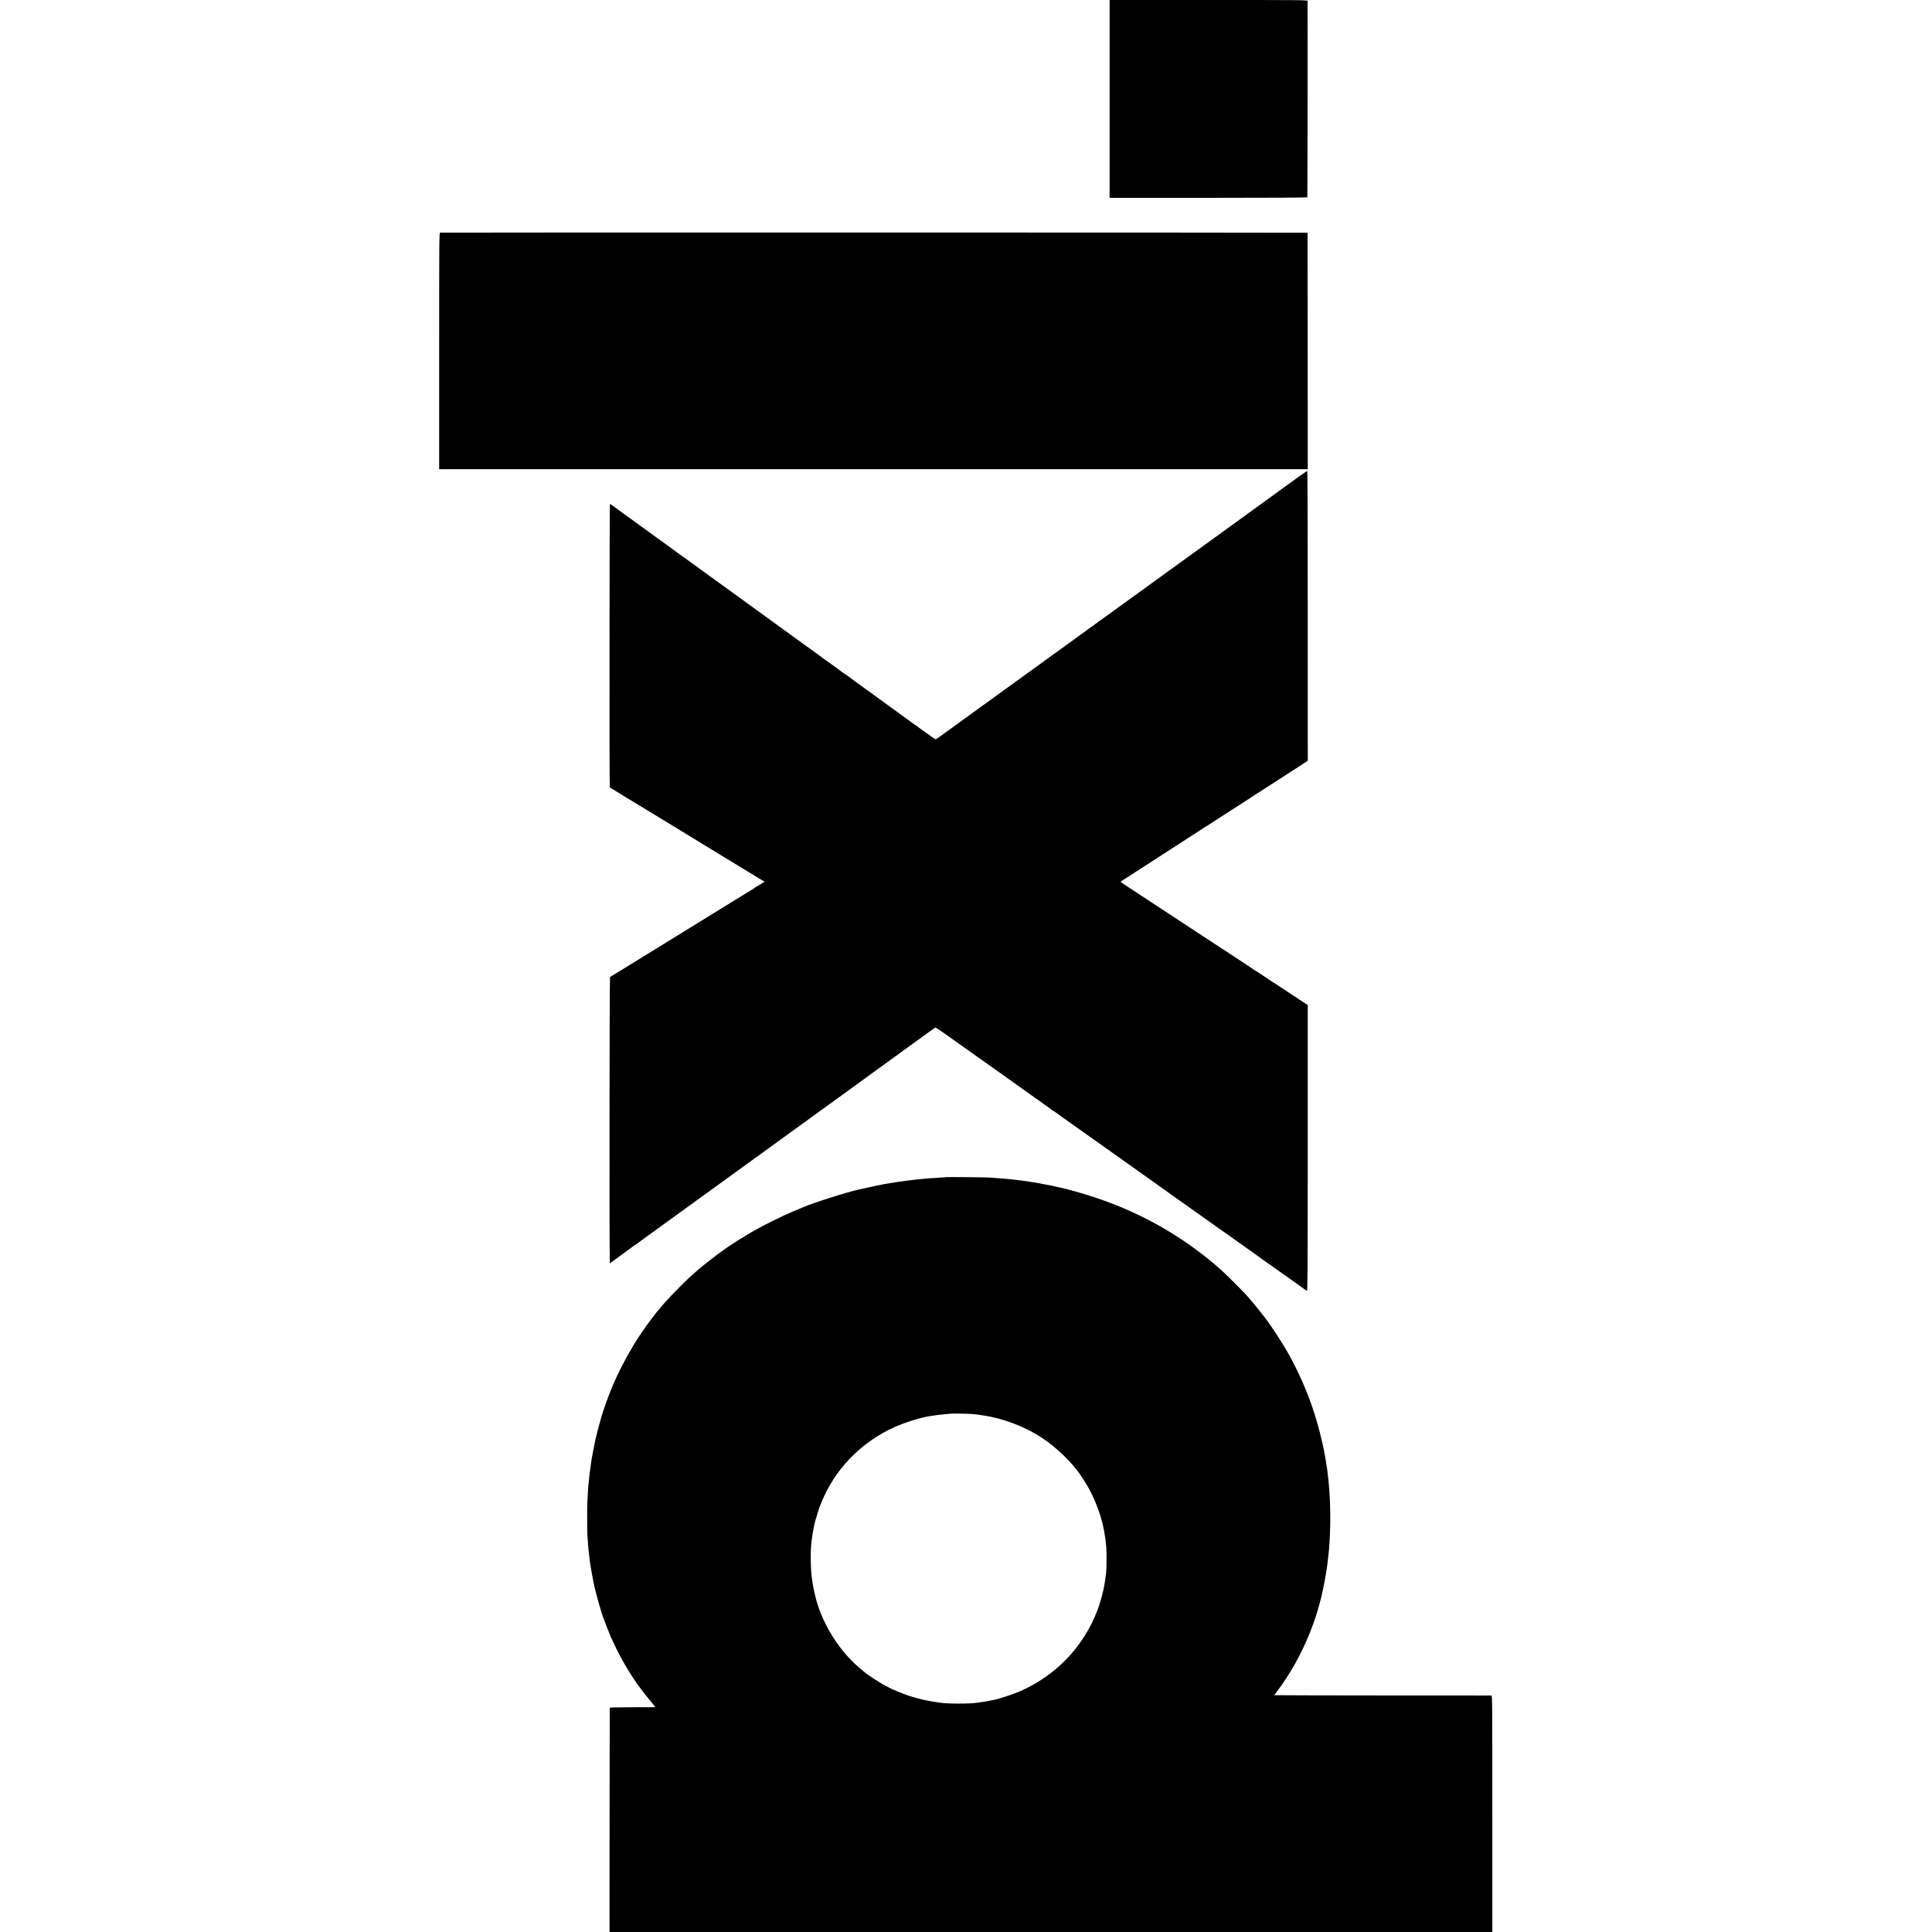 <?xml version="1.0" standalone="no"?>
<!DOCTYPE svg PUBLIC "-//W3C//DTD SVG 20010904//EN"
 "http://www.w3.org/TR/2001/REC-SVG-20010904/DTD/svg10.dtd">
<svg version="1.0" xmlns="http://www.w3.org/2000/svg"
 width="3669pt" height="3669pt" viewBox="0 0 3669 3669"
 preserveAspectRatio="xMidYMid meet">
<g transform="translate(0,3669) scale(0.1,-0.1)"
fill="#000000" stroke="none">
<path d="M21072 34812 l0 -1879 1874 0 c1133 0 1877 4 1881 10 4 6 8 3629 4
3730 -1 16 -97 17 -1880 17 l-1879 0 0 -1878z"/>
<path d="M8357 32272 c-16 -3 -17 -154 -17 -2248 l0 -2244 8248 0 8247 0 -1
2243 c-1 1233 -2 2244 -3 2247 -1 5 -16446 7 -16474 2z"/>
<path d="M24280 27359 c-294 -215 -591 -430 -660 -479 -127 -91 -645 -466
-690 -500 -14 -10 -86 -62 -160 -116 -155 -111 -303 -219 -545 -394 -93 -68
-224 -162 -290 -210 -268 -194 -351 -254 -371 -269 -12 -9 -31 -23 -43 -31
-24 -16 -458 -330 -531 -384 -25 -18 -128 -93 -230 -166 -223 -161 -244 -176
-340 -247 -41 -30 -149 -108 -240 -174 -91 -65 -203 -146 -250 -180 -47 -34
-101 -74 -121 -88 -72 -51 -469 -338 -564 -408 -33 -24 -148 -107 -255 -185
-107 -77 -265 -191 -350 -253 -85 -62 -274 -199 -420 -304 -146 -105 -305
-220 -353 -256 -49 -36 -93 -65 -99 -65 -5 0 -83 53 -172 117 -88 64 -210 152
-271 195 -60 44 -121 88 -135 98 -40 30 -196 144 -220 160 -39 27 -565 409
-575 417 -5 5 -75 55 -155 112 -79 57 -150 110 -158 117 -7 8 -17 14 -22 14
-5 0 -15 6 -22 13 -7 7 -74 56 -148 110 -74 53 -140 101 -145 105 -6 5 -24 17
-40 28 -17 10 -32 21 -35 25 -3 3 -59 45 -125 92 -66 48 -129 93 -140 101 -11
8 -51 37 -90 65 -38 27 -74 54 -80 58 -5 5 -84 62 -175 127 -91 66 -187 136
-215 156 -134 98 -274 200 -312 226 -37 26 -213 153 -393 285 -36 26 -202 147
-370 268 -168 121 -309 224 -315 228 -19 16 -547 398 -604 437 -31 22 -58 42
-61 45 -3 3 -27 22 -55 41 -27 19 -54 38 -60 43 -5 4 -50 37 -100 72 -49 35
-94 68 -100 72 -5 5 -158 116 -340 247 -181 131 -352 255 -380 275 -27 21 -76
56 -107 79 -31 23 -61 42 -65 42 -9 0 -11 -5375 -3 -5383 3 -2 52 -32 110 -67
58 -35 116 -71 130 -80 14 -10 41 -27 60 -37 19 -11 188 -114 375 -228 187
-115 351 -214 365 -222 14 -8 37 -22 52 -31 63 -39 404 -248 420 -257 29 -16
290 -176 328 -200 19 -12 139 -85 265 -162 127 -77 324 -197 440 -268 115 -70
221 -135 236 -144 15 -9 57 -34 93 -56 l66 -39 -75 -48 c-42 -26 -79 -48 -84
-48 -5 0 -11 -4 -13 -8 -2 -4 -19 -17 -38 -28 -40 -24 -603 -371 -1110 -684
-190 -117 -415 -255 -500 -308 -204 -125 -710 -437 -930 -573 -96 -60 -179
-110 -185 -112 -11 -4 -15 -5437 -3 -5437 3 0 19 10 35 23 15 13 118 88 228
167 110 80 202 148 203 152 2 5 8 8 13 8 6 0 15 5 22 11 7 5 82 61 167 123 85
61 353 256 595 431 242 176 474 343 515 373 41 29 86 62 100 72 26 20 482 350
654 474 56 40 227 165 381 276 579 421 1401 1016 1860 1348 110 80 223 161
250 182 28 20 248 180 490 355 242 175 487 353 545 395 58 42 111 80 118 84 7
5 67 -31 158 -96 79 -57 180 -128 223 -158 124 -87 245 -173 256 -182 6 -5 79
-57 163 -116 127 -89 444 -314 517 -366 11 -8 90 -64 175 -125 85 -60 173
-123 195 -139 22 -16 150 -107 285 -203 135 -95 247 -177 248 -181 2 -5 8 -8
13 -8 6 0 39 -21 74 -47 35 -27 143 -104 241 -173 98 -69 239 -169 313 -222
75 -53 172 -122 216 -153 44 -31 173 -123 286 -203 113 -81 286 -203 383 -272
96 -69 244 -174 328 -233 84 -60 162 -115 173 -123 11 -8 59 -42 107 -77 48
-34 140 -100 205 -146 65 -45 260 -184 433 -307 173 -123 322 -228 330 -234
13 -9 362 -257 415 -294 152 -109 240 -171 311 -221 47 -33 100 -71 118 -85
19 -14 42 -31 52 -38 62 -42 331 -232 340 -240 5 -5 39 -29 75 -53 35 -24 71
-49 79 -56 8 -7 65 -47 125 -89 61 -43 133 -94 160 -115 28 -21 57 -39 65 -41
12 -3 14 342 15 2711 l0 2714 -235 155 c-129 85 -253 166 -274 181 -21 14 -46
30 -55 36 -9 5 -30 20 -48 32 -17 13 -34 23 -38 23 -3 0 -11 5 -18 11 -17 15
-327 219 -333 219 -3 0 -10 5 -17 11 -9 8 -169 115 -275 184 -9 6 -128 84
-266 175 -138 91 -256 167 -261 170 -6 3 -89 57 -185 121 -96 64 -242 160
-325 214 -143 94 -345 226 -685 450 -85 56 -242 159 -347 228 -106 70 -193
128 -193 130 0 2 30 24 68 48 37 23 117 75 177 114 61 39 190 122 288 185 97
63 277 180 400 259 122 79 277 179 344 222 203 130 307 198 320 209 7 5 15 10
18 10 3 0 27 15 54 33 26 17 106 69 177 115 71 46 201 130 289 187 88 57 201
129 250 160 50 32 108 70 129 84 21 14 46 31 55 36 31 19 674 433 721 465 8 5
62 40 120 77 58 38 114 75 125 83 l21 15 -1 2752 c0 1829 -3 2753 -10 2752 -5
0 -251 -176 -545 -390z"/>
<path d="M17968 14335 c-2 -2 -61 -6 -133 -10 -71 -3 -146 -8 -165 -10 -19 -2
-69 -6 -110 -10 -41 -3 -91 -8 -110 -10 -19 -2 -60 -7 -90 -10 -30 -3 -102
-12 -160 -20 -58 -8 -121 -17 -140 -19 -19 -3 -75 -11 -125 -20 -49 -9 -108
-18 -130 -21 -22 -4 -48 -8 -57 -11 -10 -3 -30 -7 -45 -10 -33 -5 -74 -14
-238 -50 -66 -14 -127 -27 -135 -29 -233 -50 -895 -260 -1085 -344 -11 -5 -87
-37 -170 -71 -207 -86 -576 -269 -780 -386 -93 -53 -171 -101 -173 -106 -2 -4
-8 -8 -13 -8 -11 0 -197 -119 -334 -214 -203 -141 -483 -363 -655 -520 -113
-104 -366 -359 -461 -466 -46 -52 -86 -97 -89 -100 -3 -3 -21 -25 -41 -50 -20
-25 -51 -61 -68 -80 -17 -19 -31 -38 -31 -42 0 -4 -6 -13 -13 -20 -42 -42
-242 -322 -327 -458 -181 -289 -357 -627 -475 -914 -62 -150 -181 -484 -191
-534 -3 -13 -11 -42 -19 -65 -12 -37 -69 -255 -80 -304 -2 -10 -10 -47 -19
-83 -15 -63 -49 -238 -61 -310 -3 -19 -8 -42 -10 -50 -2 -8 -7 -39 -10 -69 -4
-30 -8 -61 -10 -70 -1 -9 -6 -43 -10 -76 -4 -33 -9 -71 -11 -85 -2 -14 -6 -54
-9 -90 -3 -36 -8 -78 -10 -95 -4 -28 -13 -165 -21 -320 -4 -81 -4 -558 0 -625
10 -150 17 -249 21 -280 2 -19 7 -57 10 -85 9 -86 15 -136 19 -164 3 -14 8
-46 11 -71 5 -38 46 -261 59 -325 43 -202 147 -571 193 -685 4 -8 7 -17 8 -20
17 -48 99 -258 120 -305 13 -27 33 -72 45 -100 30 -68 113 -234 152 -303 67
-122 77 -140 131 -228 60 -100 109 -176 117 -184 3 -3 18 -25 33 -49 47 -71
214 -290 299 -388 69 -82 76 -93 56 -94 -13 0 -209 -1 -435 -1 -295 -1 -413
-4 -414 -12 -1 -6 -2 -966 -3 -2134 l-1 -2122 8382 0 8383 0 0 2245 c0 2131
-1 2245 -17 2246 -10 0 -942 1 -2070 1 -1129 1 -2053 3 -2053 5 0 3 108 151
133 183 7 8 46 67 88 130 239 363 431 766 573 1201 25 76 95 328 102 364 2 11
15 70 28 131 25 111 69 356 80 449 34 276 40 343 52 590 12 245 8 588 -10 825
-7 91 -18 215 -21 230 -2 8 -6 49 -10 90 -4 41 -9 84 -11 95 -4 17 -31 189
-38 235 -6 44 -32 173 -52 258 -52 226 -45 200 -114 440 -94 328 -231 675
-394 1001 -79 158 -94 186 -154 291 -117 206 -314 506 -429 655 -5 6 -40 51
-78 100 -74 95 -211 260 -279 335 -69 75 -397 403 -466 464 -747 668 -1627
1156 -2610 1450 -159 47 -225 66 -249 71 -9 2 -42 10 -73 20 -31 9 -70 18 -85
21 -15 3 -44 9 -63 14 -19 5 -47 11 -63 14 -15 3 -35 7 -45 10 -9 3 -28 7 -42
10 -14 2 -77 14 -140 26 -168 32 -182 35 -287 50 -43 6 -89 13 -103 15 -14 3
-52 7 -85 11 -33 3 -71 8 -85 10 -14 2 -54 7 -90 10 -36 3 -79 7 -95 9 -17 2
-75 7 -130 10 -55 4 -120 9 -145 12 -49 5 -837 13 -842 8z m497 -4499 c86 -7
90 -7 240 -31 324 -52 676 -179 970 -350 279 -163 583 -431 775 -684 14 -18
30 -38 35 -44 18 -21 141 -211 170 -262 208 -373 321 -741 354 -1160 8 -94 6
-428 -3 -480 -2 -16 -7 -55 -11 -85 -11 -91 -15 -116 -39 -235 -18 -85 -50
-205 -76 -285 -228 -684 -703 -1238 -1345 -1570 -171 -88 -285 -132 -570 -220
-16 -5 -41 -11 -55 -14 -14 -2 -46 -9 -73 -15 -26 -6 -64 -14 -83 -17 -20 -3
-46 -8 -58 -10 -11 -2 -41 -7 -66 -10 -25 -3 -56 -7 -70 -10 -137 -22 -561
-22 -700 0 -14 3 -45 7 -70 10 -171 22 -356 65 -530 122 -111 37 -318 122
-385 159 -22 12 -71 39 -110 60 -64 34 -303 189 -315 204 -3 3 -39 33 -80 66
-417 333 -761 877 -887 1400 -22 93 -41 185 -49 235 -3 19 -9 62 -14 95 -29
191 -32 574 -5 737 2 12 6 43 9 68 3 25 8 56 11 70 3 14 8 41 11 60 9 58 24
122 40 180 29 99 75 245 83 265 5 11 19 45 31 75 257 632 752 1142 1389 1429
181 82 486 178 651 205 133 21 233 34 335 42 50 3 91 7 92 8 5 4 327 -2 398
-8z"/>
</g>
</svg>
